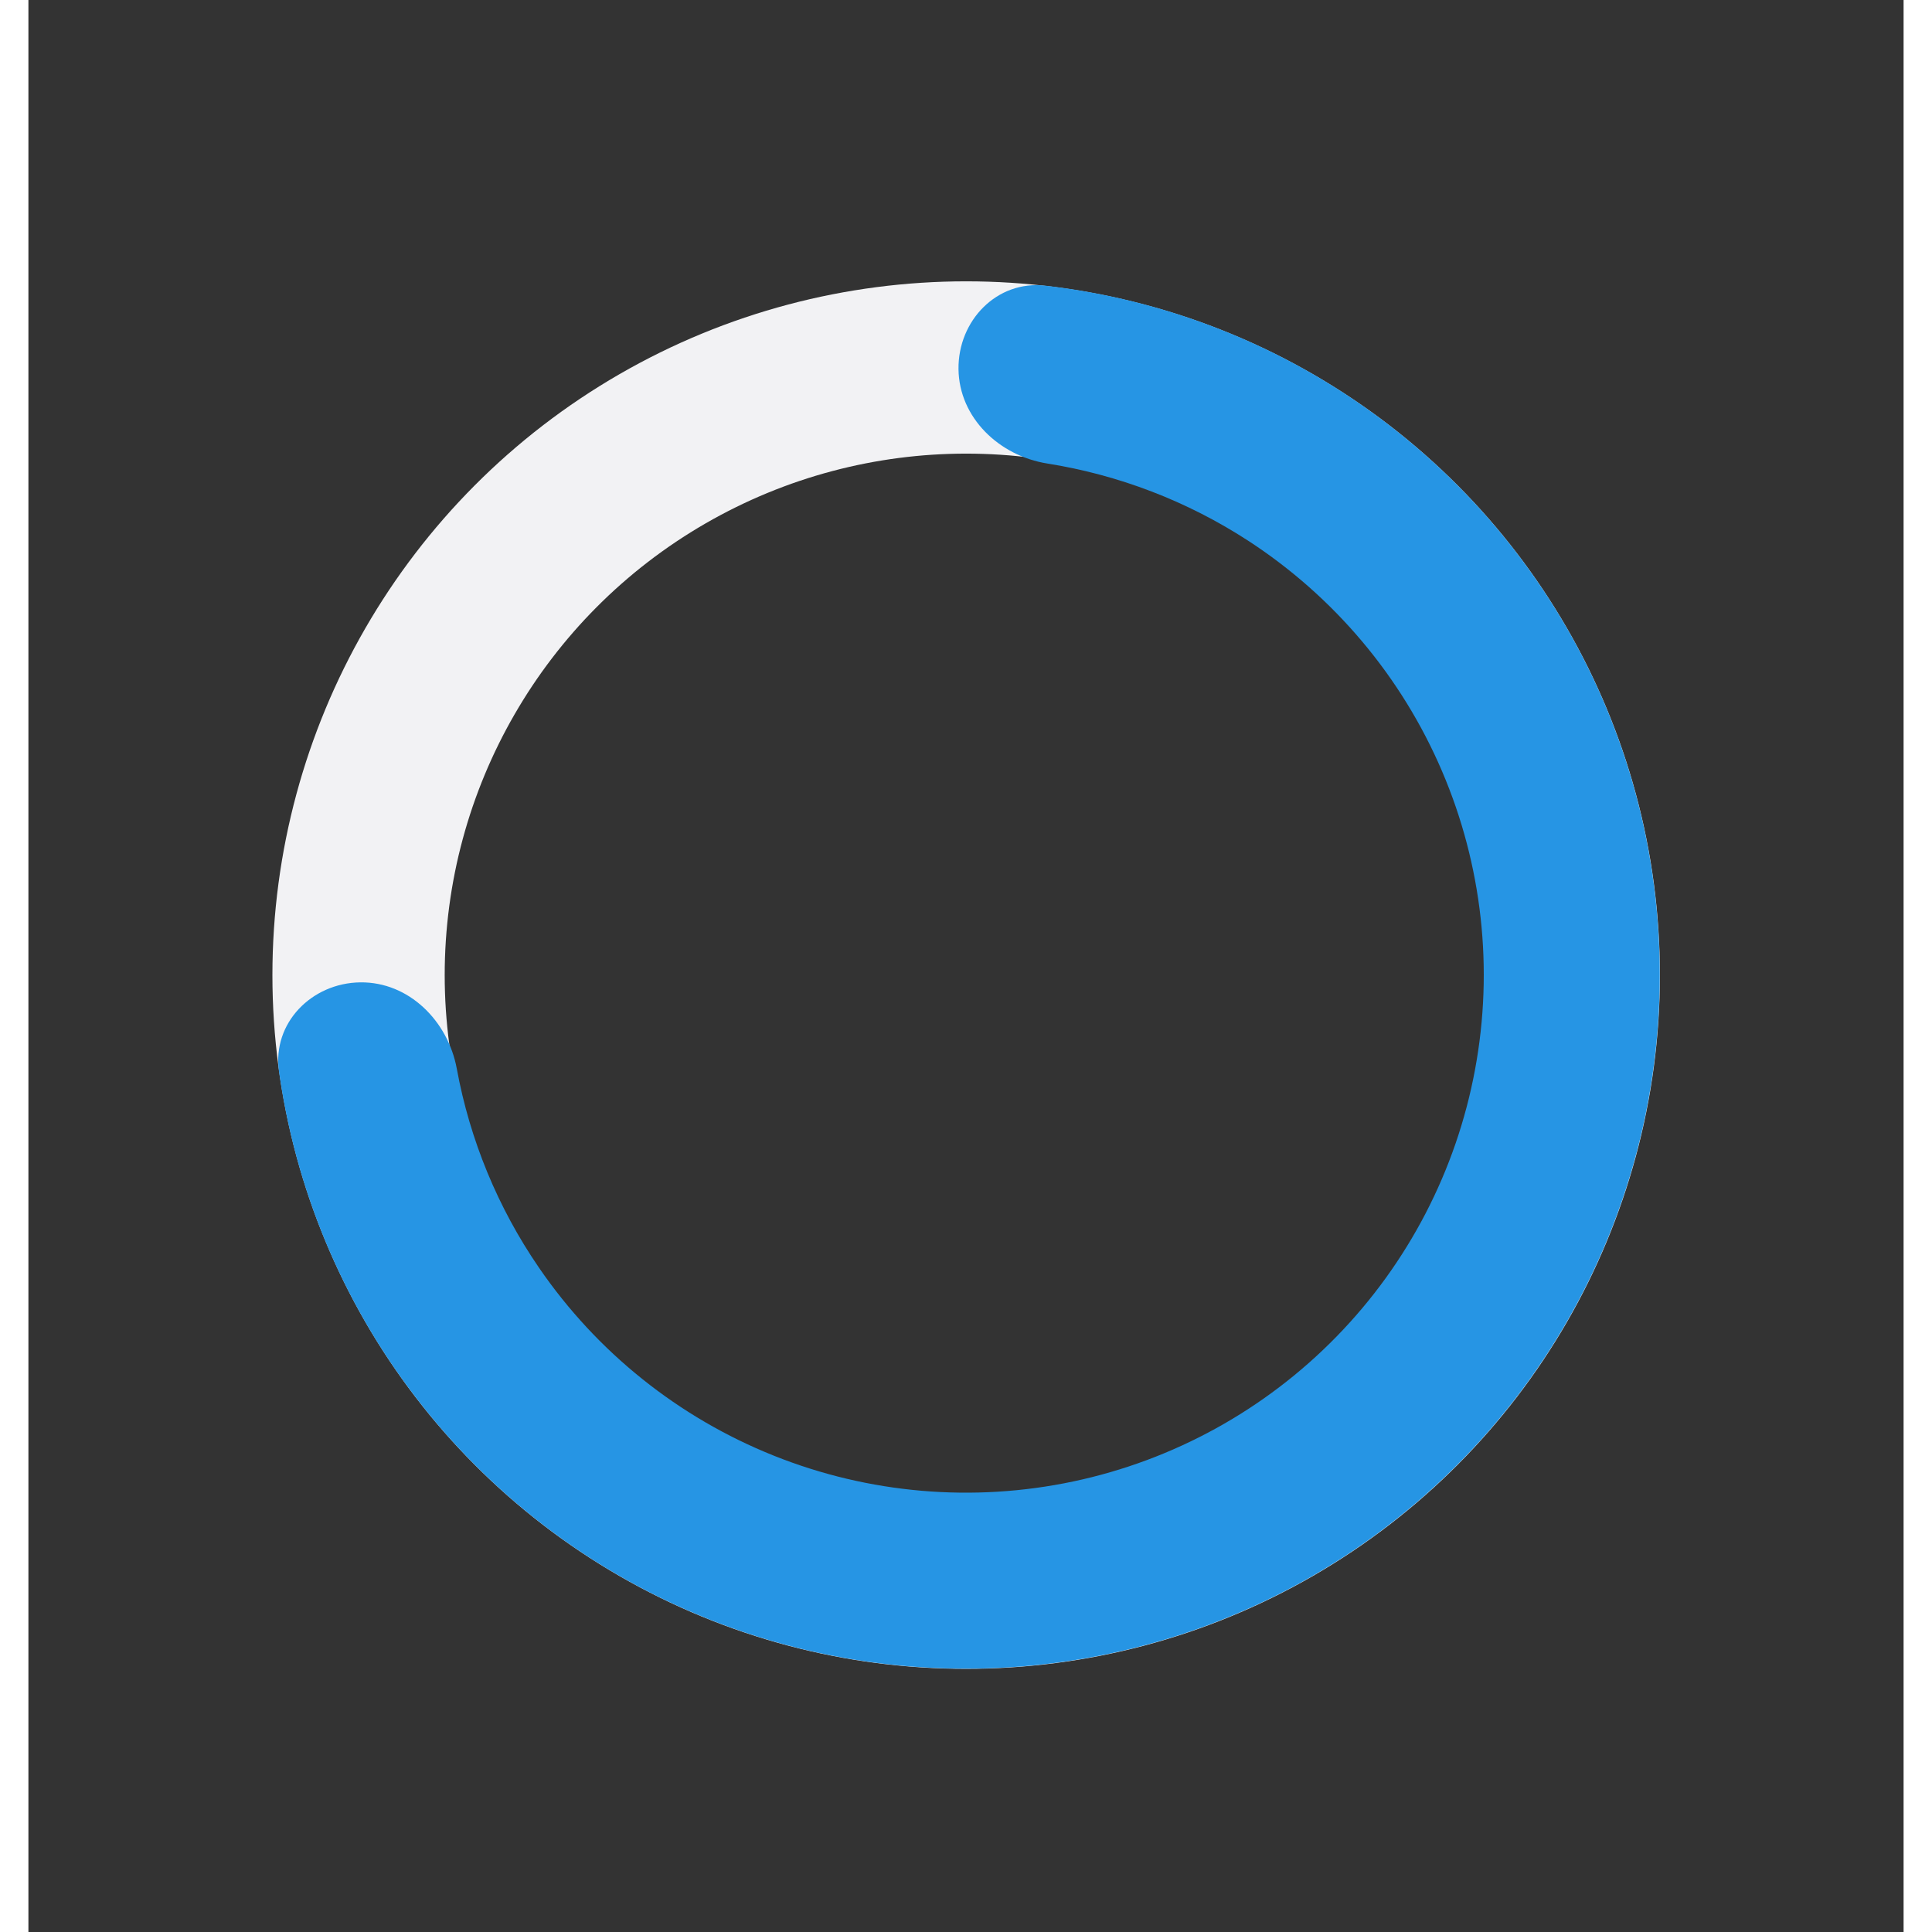 <svg width="33" height="33" viewBox="0 0 33 34" fill="none" xmlns="http://www.w3.org/2000/svg">
<rect x="0" y="0" width="33" height="34" fill="#333333" stroke="none"/>
<circle cx="16.503" cy="17.16" r="10.693" stroke="#F2F2F4" stroke-width="3.032"/>
<path d="M16.368 6.497C16.358 5.641 17.045 4.929 17.895 5.027C19.765 5.242 21.568 5.888 23.157 6.922C25.181 8.239 26.77 10.126 27.721 12.345C28.673 14.565 28.945 17.016 28.503 19.39C28.061 21.764 26.925 23.954 25.239 25.683C23.553 27.411 21.392 28.601 19.029 29.101C16.667 29.601 14.21 29.39 11.967 28.493C9.725 27.597 7.799 26.055 6.433 24.064C5.36 22.501 4.67 20.715 4.409 18.85C4.29 18.003 4.985 17.299 5.84 17.288C6.695 17.277 7.384 17.967 7.539 18.808C7.769 20.059 8.26 21.254 8.987 22.312C10.006 23.798 11.444 24.948 13.117 25.617C14.79 26.287 16.625 26.444 18.388 26.071C20.151 25.698 21.764 24.81 23.022 23.52C24.281 22.23 25.129 20.596 25.458 18.824C25.788 17.052 25.585 15.222 24.875 13.566C24.165 11.909 22.979 10.501 21.469 9.518C20.393 8.818 19.186 8.357 17.93 8.157C17.085 8.023 16.379 7.352 16.368 6.497Z" fill="#2695E4"/>
</svg>
